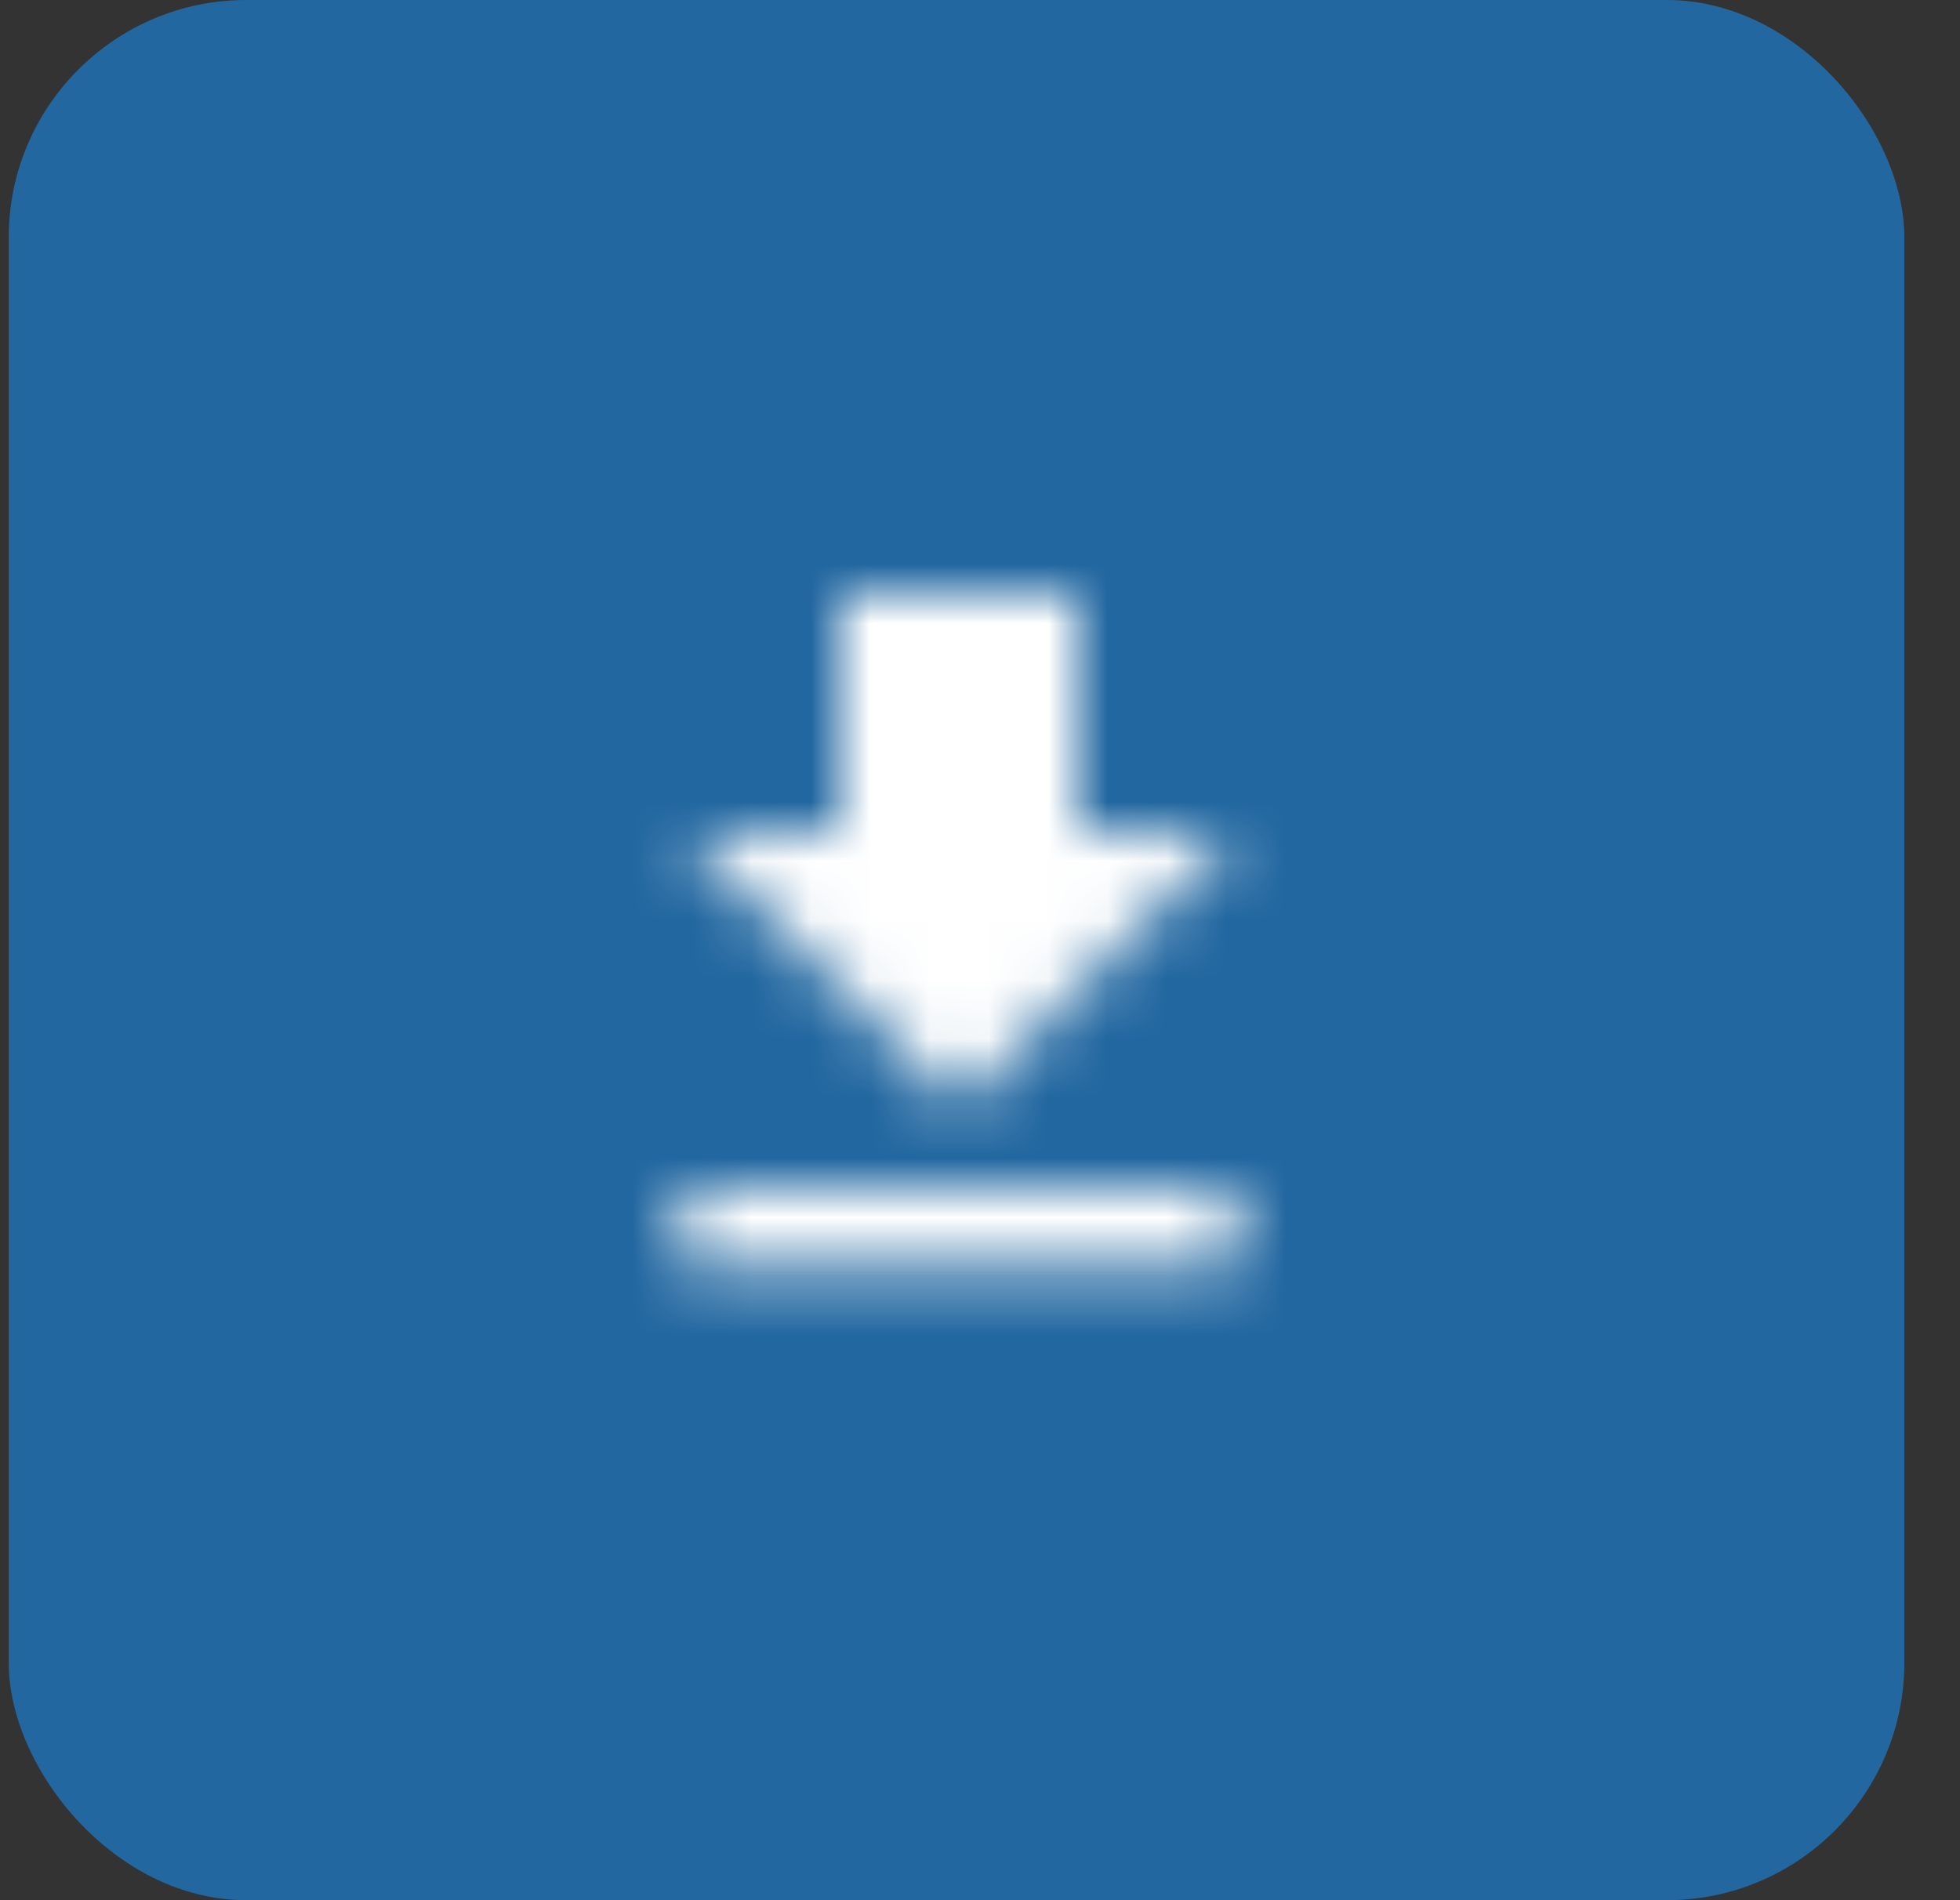 <?xml version="1.0" encoding="UTF-8"?>
<svg width="33px" height="32px" viewBox="0 0 33 32" version="1.1" xmlns="http://www.w3.org/2000/svg" xmlns:xlink="http://www.w3.org/1999/xlink">
    <rect x="0" y="0" width="33" height="32" fill="#333333" stroke="none"/>
    <defs>
        <path d="M12.667,6 L10,6 L10,2 L6,2 L6,6 L3.333,6 L8,10.667 L12.667,6 Z M3.333,12 L3.333,13.333 L12.667,13.333 L12.667,12 L3.333,12 Z" id="path-1"></path>
    </defs>
    <g id="Symbols" stroke="none" stroke-width="1" fill="none" fill-rule="evenodd">
        <g id="DOCUMENT-CARD-WF" transform="translate(-324, -160)">
            <g id="BOUTON" transform="translate(324.147, 160)">
                <rect id="Rectangle-Copy-5" fill="#1E74BC" opacity="0.8" x="0" y="0" width="31.916" height="32" rx="4"></rect>
                <g id="icon/file/download_24px" transform="translate(8, 8)">
                    <mask id="mask-2" fill="white">
                        <use xlink:href="#path-1"></use>
                    </mask>
                    <g fill-rule="nonzero"></g>
                    <g id="Group" mask="url(#mask-2)" fill="#FFFFFF">
                        <g id="↳-Color">
                            <rect id="Rectangle" x="0" y="0" width="16" height="16"></rect>
                        </g>
                    </g>
                </g>
            </g>
        </g>
    </g>
</svg>